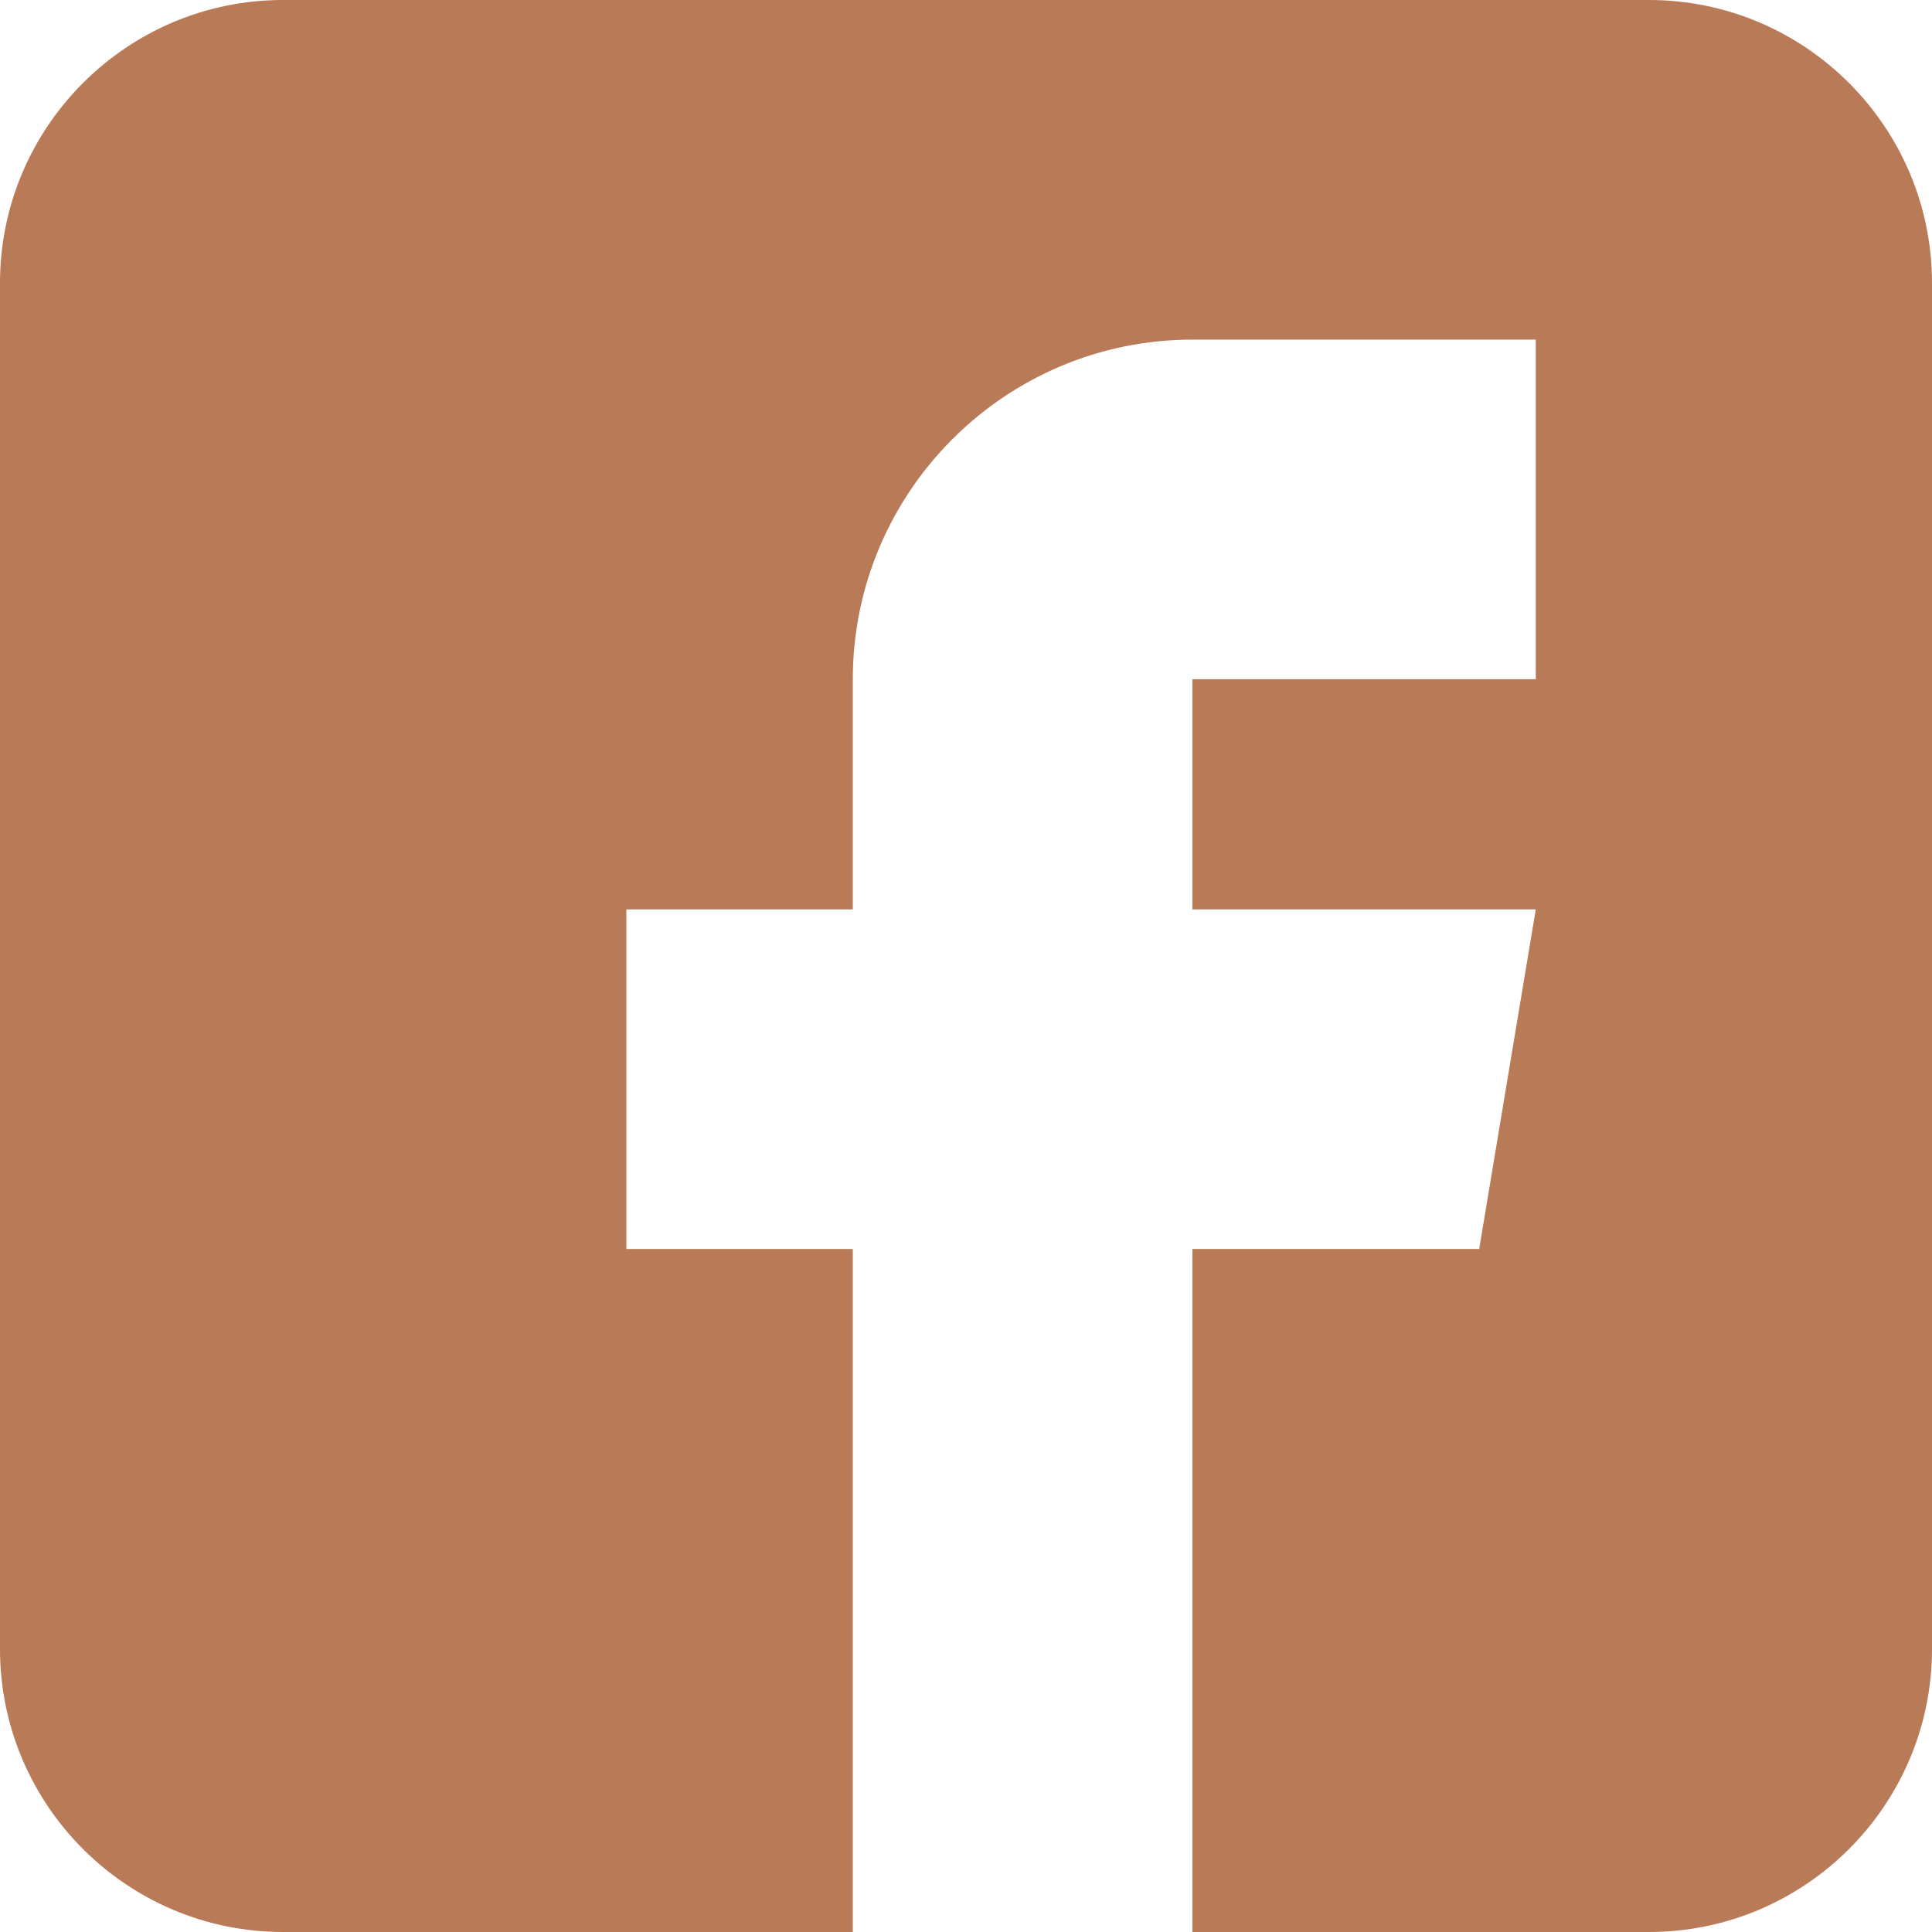 <svg xmlns="http://www.w3.org/2000/svg" width="88" height="88" viewBox="0 0 88 88" fill="none"><g clip-path="url(#clip0_9_1132)"><path d="M75.109 0H12.891C5.783 0 0 5.783 0 12.891V75.109C0 82.217 5.783 88 12.891 88H38.844V56.891H28.531V41.422H38.844V30.938C38.844 22.407 45.782 15.469 54.312 15.469H69.953V30.938H54.312V41.422H69.953L67.375 56.891H54.312V88H75.109C82.217 88 88 82.217 88 75.109V12.891C88 5.783 82.217 0 75.109 0Z" fill="#B97A57"></path></g><defs><clipPath id="clip0_9_1132"><rect width="88" height="88" fill="white"></rect></clipPath></defs></svg>
